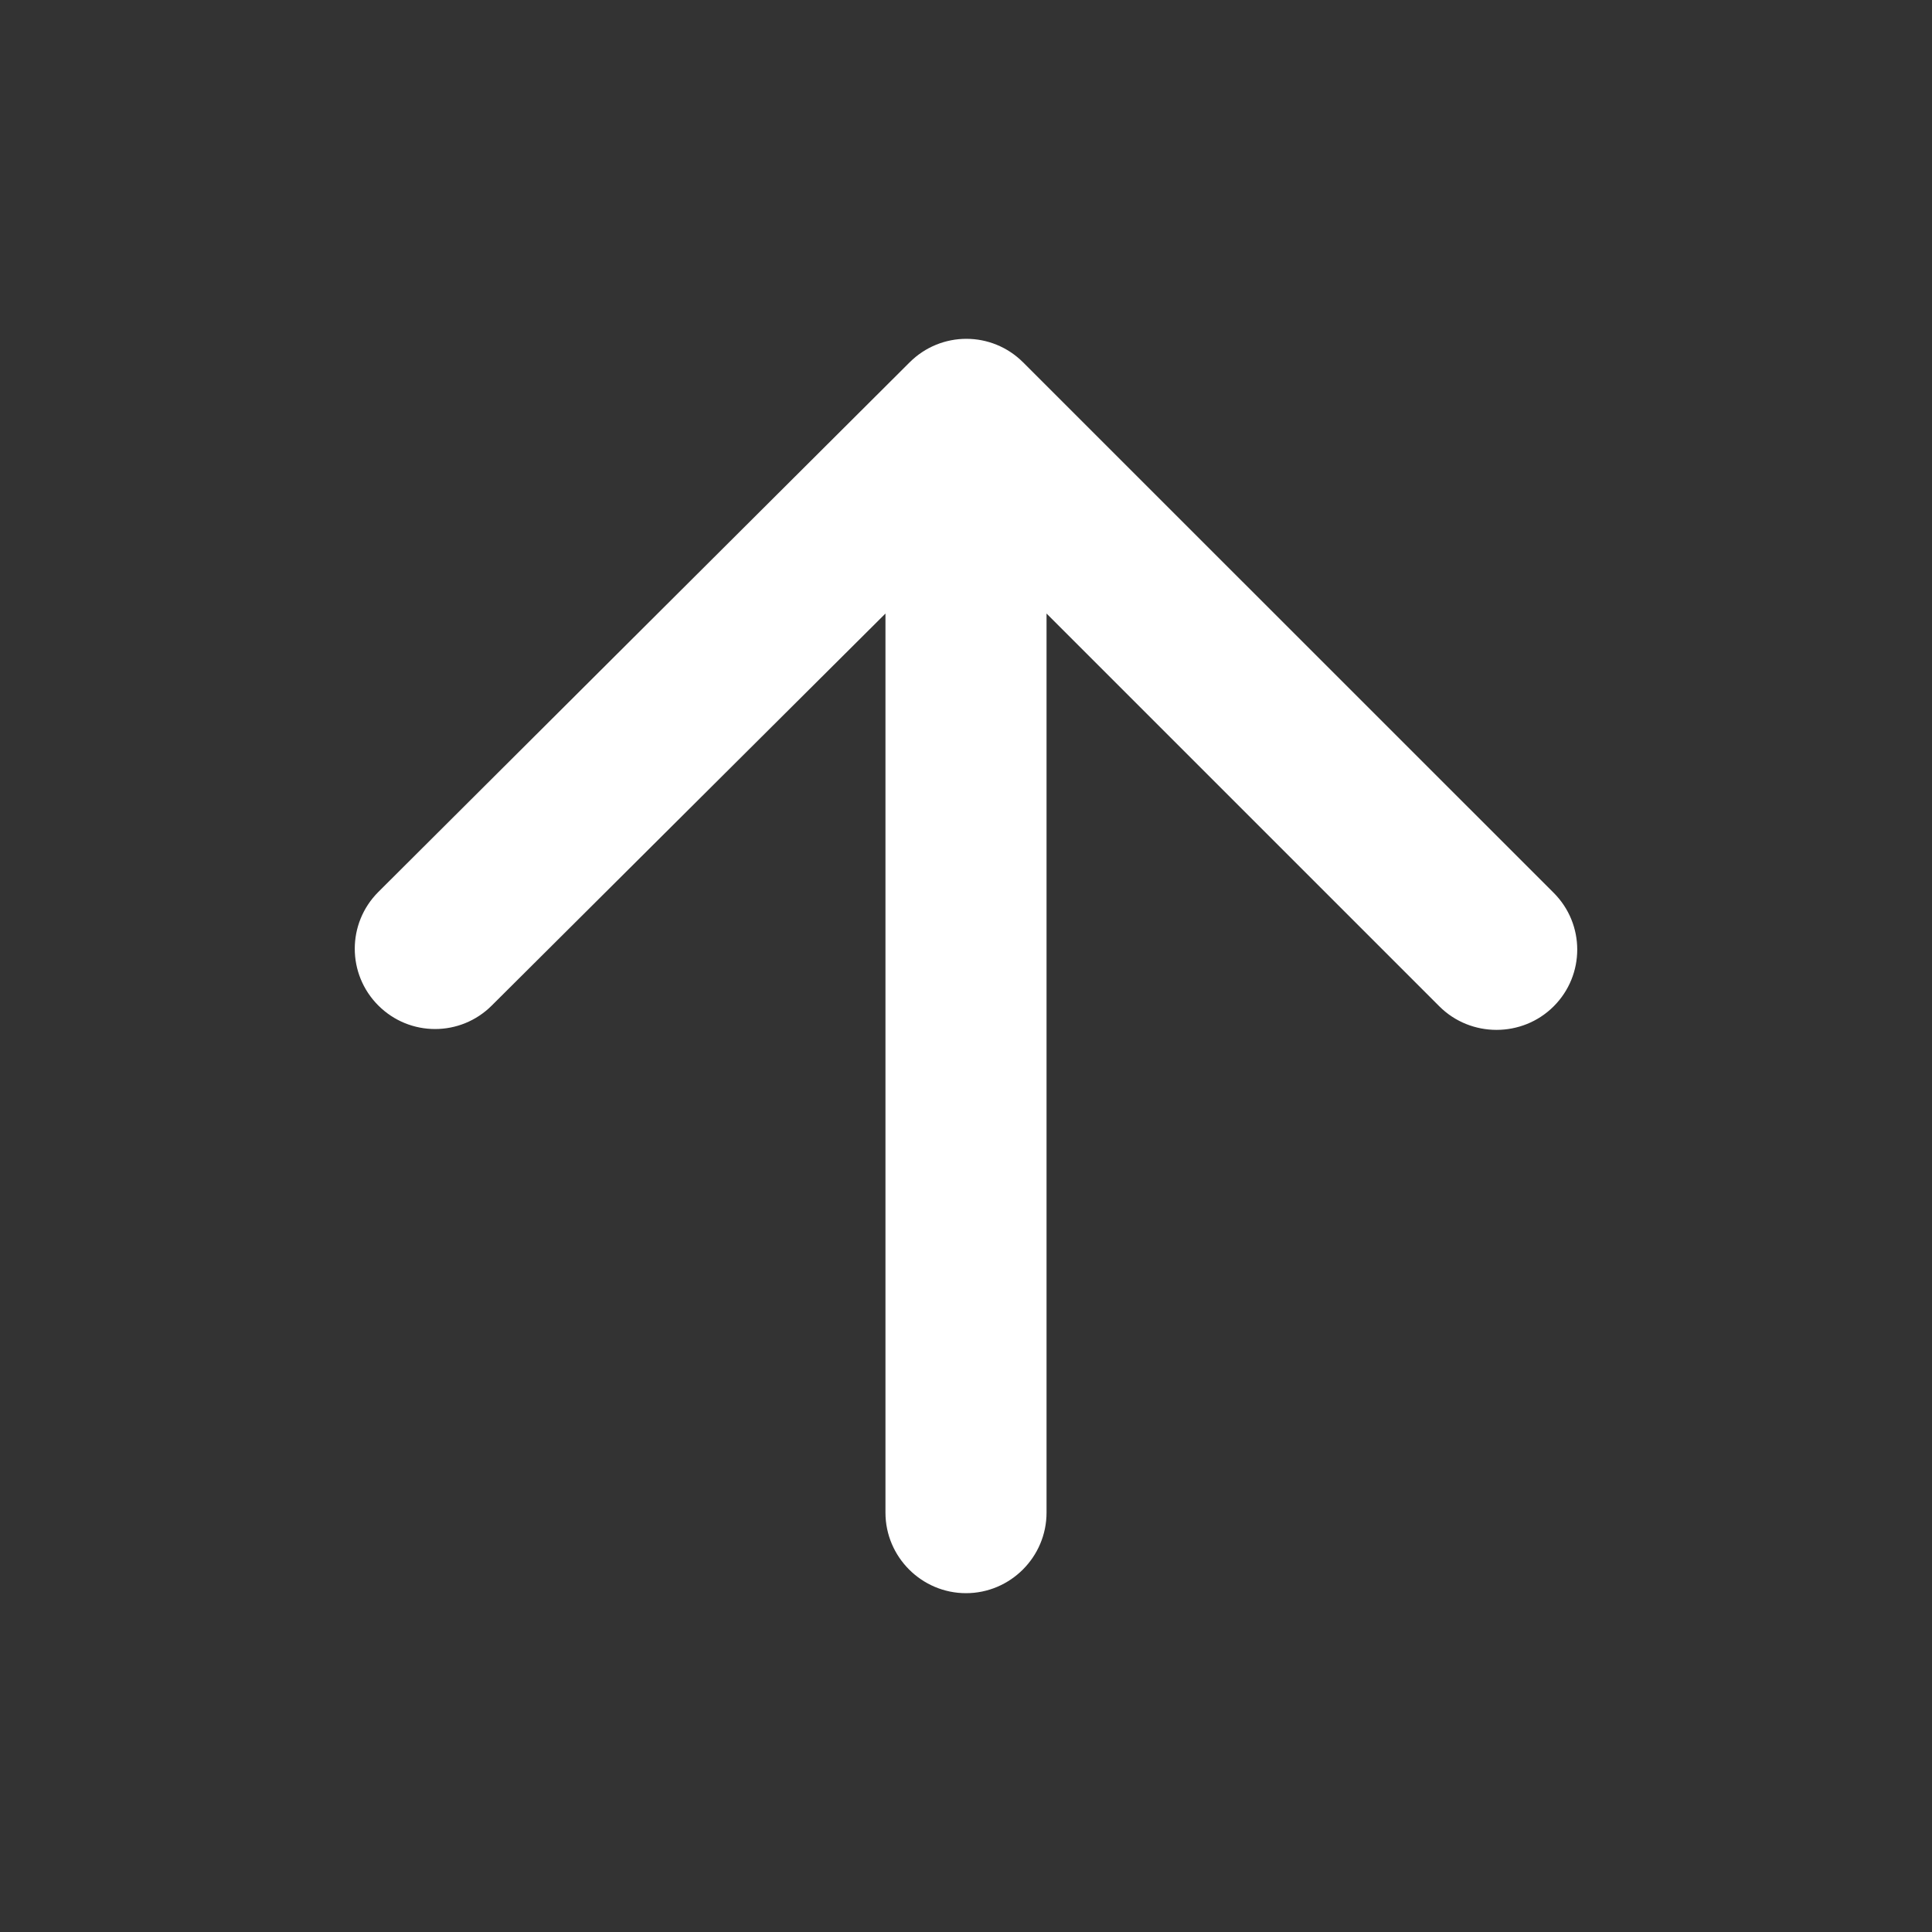 <svg width="16" height="16" viewBox="0 0 16 16" fill="none" xmlns="http://www.w3.org/2000/svg">
<rect x="0" y="0" width="16" height="16" fill="#333333" stroke="none"/>
<path d="M8.667 12.527V5.081L11.92 8.334C12.18 8.594 12.607 8.594 12.867 8.334C13.127 8.074 13.127 7.654 12.867 7.394L8.473 3.001C8.213 2.741 7.793 2.741 7.533 3.001L3.133 7.387C2.873 7.647 2.873 8.067 3.133 8.327C3.393 8.587 3.813 8.587 4.073 8.327L7.333 5.081V12.527C7.333 12.894 7.633 13.194 8 13.194C8.367 13.194 8.667 12.894 8.667 12.527Z" fill="white"/>
</svg>
